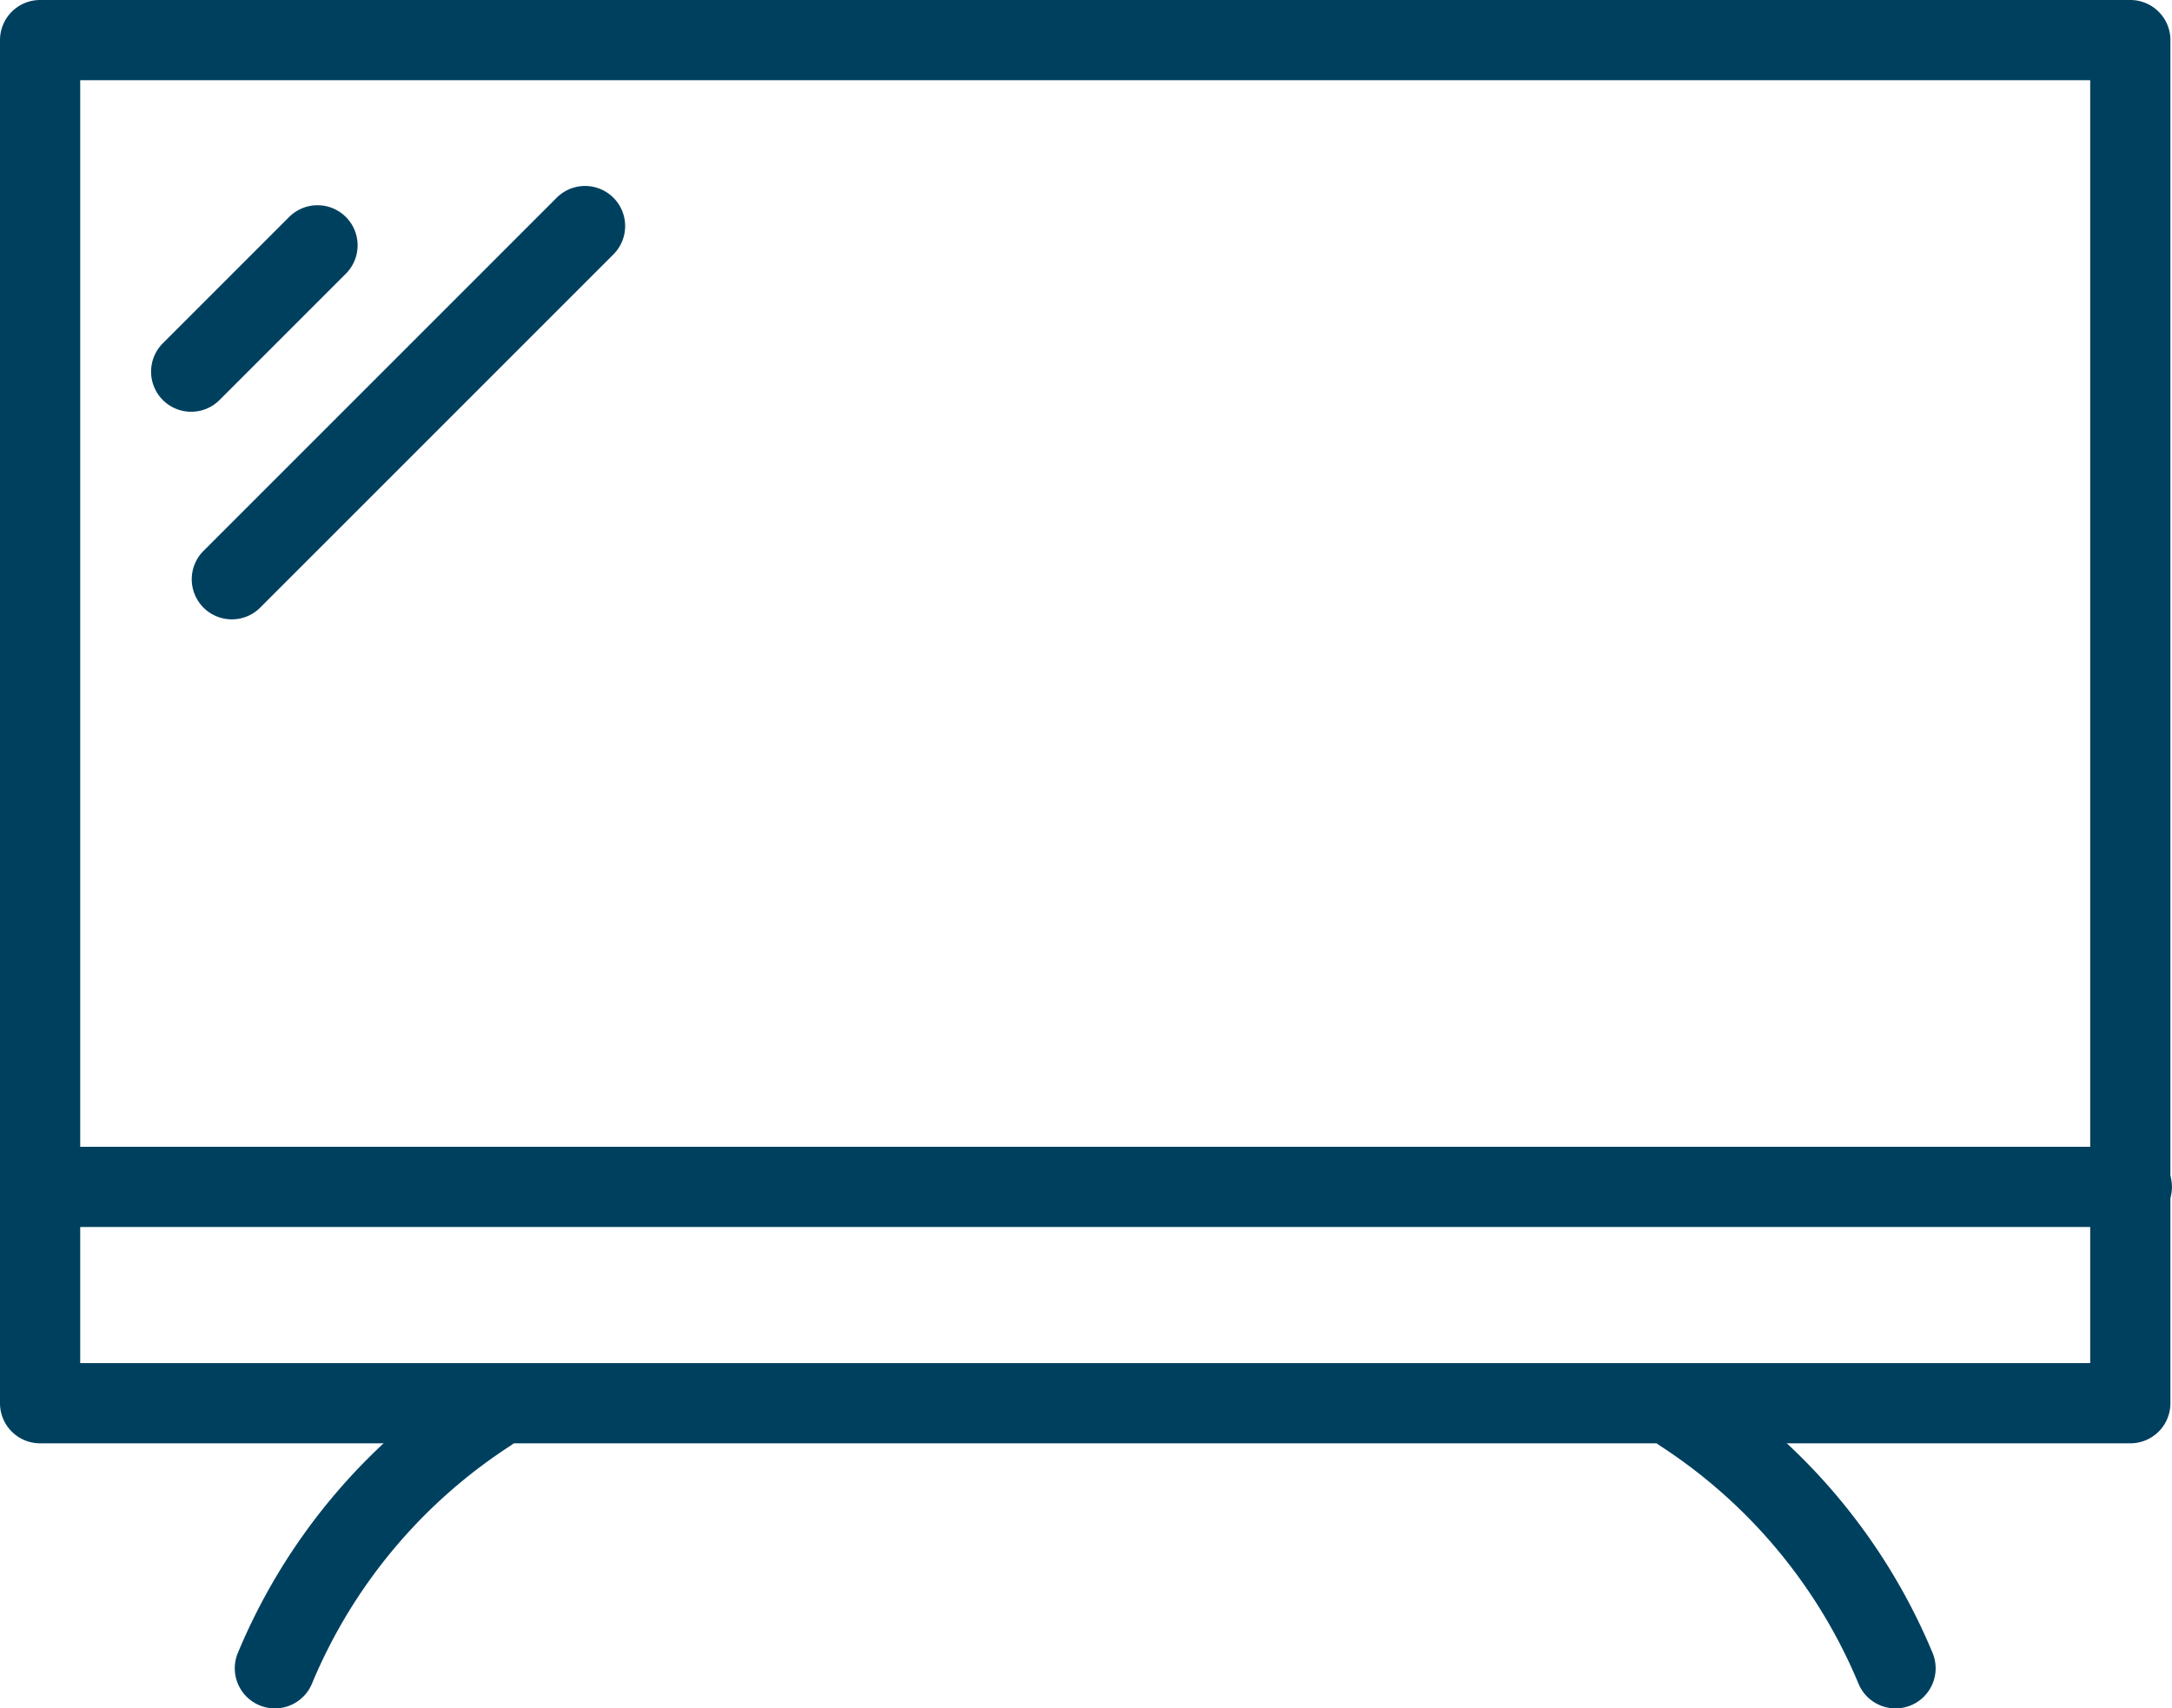 <svg xmlns="http://www.w3.org/2000/svg" width="108.316" height="85.199" viewBox="0 0 108.316 85.199">
  <g id="Group_1760" data-name="Group 1760" transform="translate(2 2)">
    <g id="Group_1216" data-name="Group 1216" transform="translate(0 0)">
      <path id="Rectangle_1681" data-name="Rectangle 1681" d="M0-2H104.237a2,2,0,0,1,2,2V67.98a2,2,0,0,1-2,2H0a2,2,0,0,1-2-2V0A2,2,0,0,1,0-2ZM102.237,2H2V65.98H102.237Z" transform="translate(0)" fill="#00405f"/>
      <path id="Path_3668" data-name="Path 3668" d="M375.635,824.762a2,2,0,0,1-1.847-1.232,26.077,26.077,0,0,0-9.876-11.852,2,2,0,0,1,2.177-3.356,30.077,30.077,0,0,1,11.392,13.67,2,2,0,0,1-1.845,2.77Z" transform="translate(-283.106 -741.563)" fill="#00405f"/>
      <path id="Path_3669" data-name="Path 3669" d="M200,824.762a2,2,0,0,1-1.845-2.77,30.077,30.077,0,0,1,11.392-13.67,2,2,0,0,1,2.177,3.356,26.077,26.077,0,0,0-9.876,11.852A2,2,0,0,1,200,824.762Z" transform="translate(-188.292 -741.563)" fill="#00405f"/>
      <path id="Line_41" data-name="Line 41" d="M103.1,2H0A2,2,0,0,1-2,0,2,2,0,0,1,0-2H103.1a2,2,0,0,1,2,2A2,2,0,0,1,103.1,2Z" transform="translate(1.213 57.192)" fill="#00405f"/>
    </g>
    <path id="Line_42" data-name="Line 42" d="M0,8.3a1.994,1.994,0,0,1-1.414-.586,2,2,0,0,1,0-2.828l6.3-6.3a2,2,0,0,1,2.828,0,2,2,0,0,1,0,2.828l-6.3,6.3A1.994,1.994,0,0,1,0,8.3Z" transform="translate(7.534 10.235)" fill="#00405f"/>
    <path id="Line_43" data-name="Line 43" d="M0,19.614a1.994,1.994,0,0,1-1.414-.586,2,2,0,0,1,0-2.828L16.2-1.414a2,2,0,0,1,2.828,0,2,2,0,0,1,0,2.828L1.414,19.028A1.994,1.994,0,0,1,0,19.614Z" transform="translate(9.562 9.274)" fill="#00405f"/>
  </g>
</svg>
